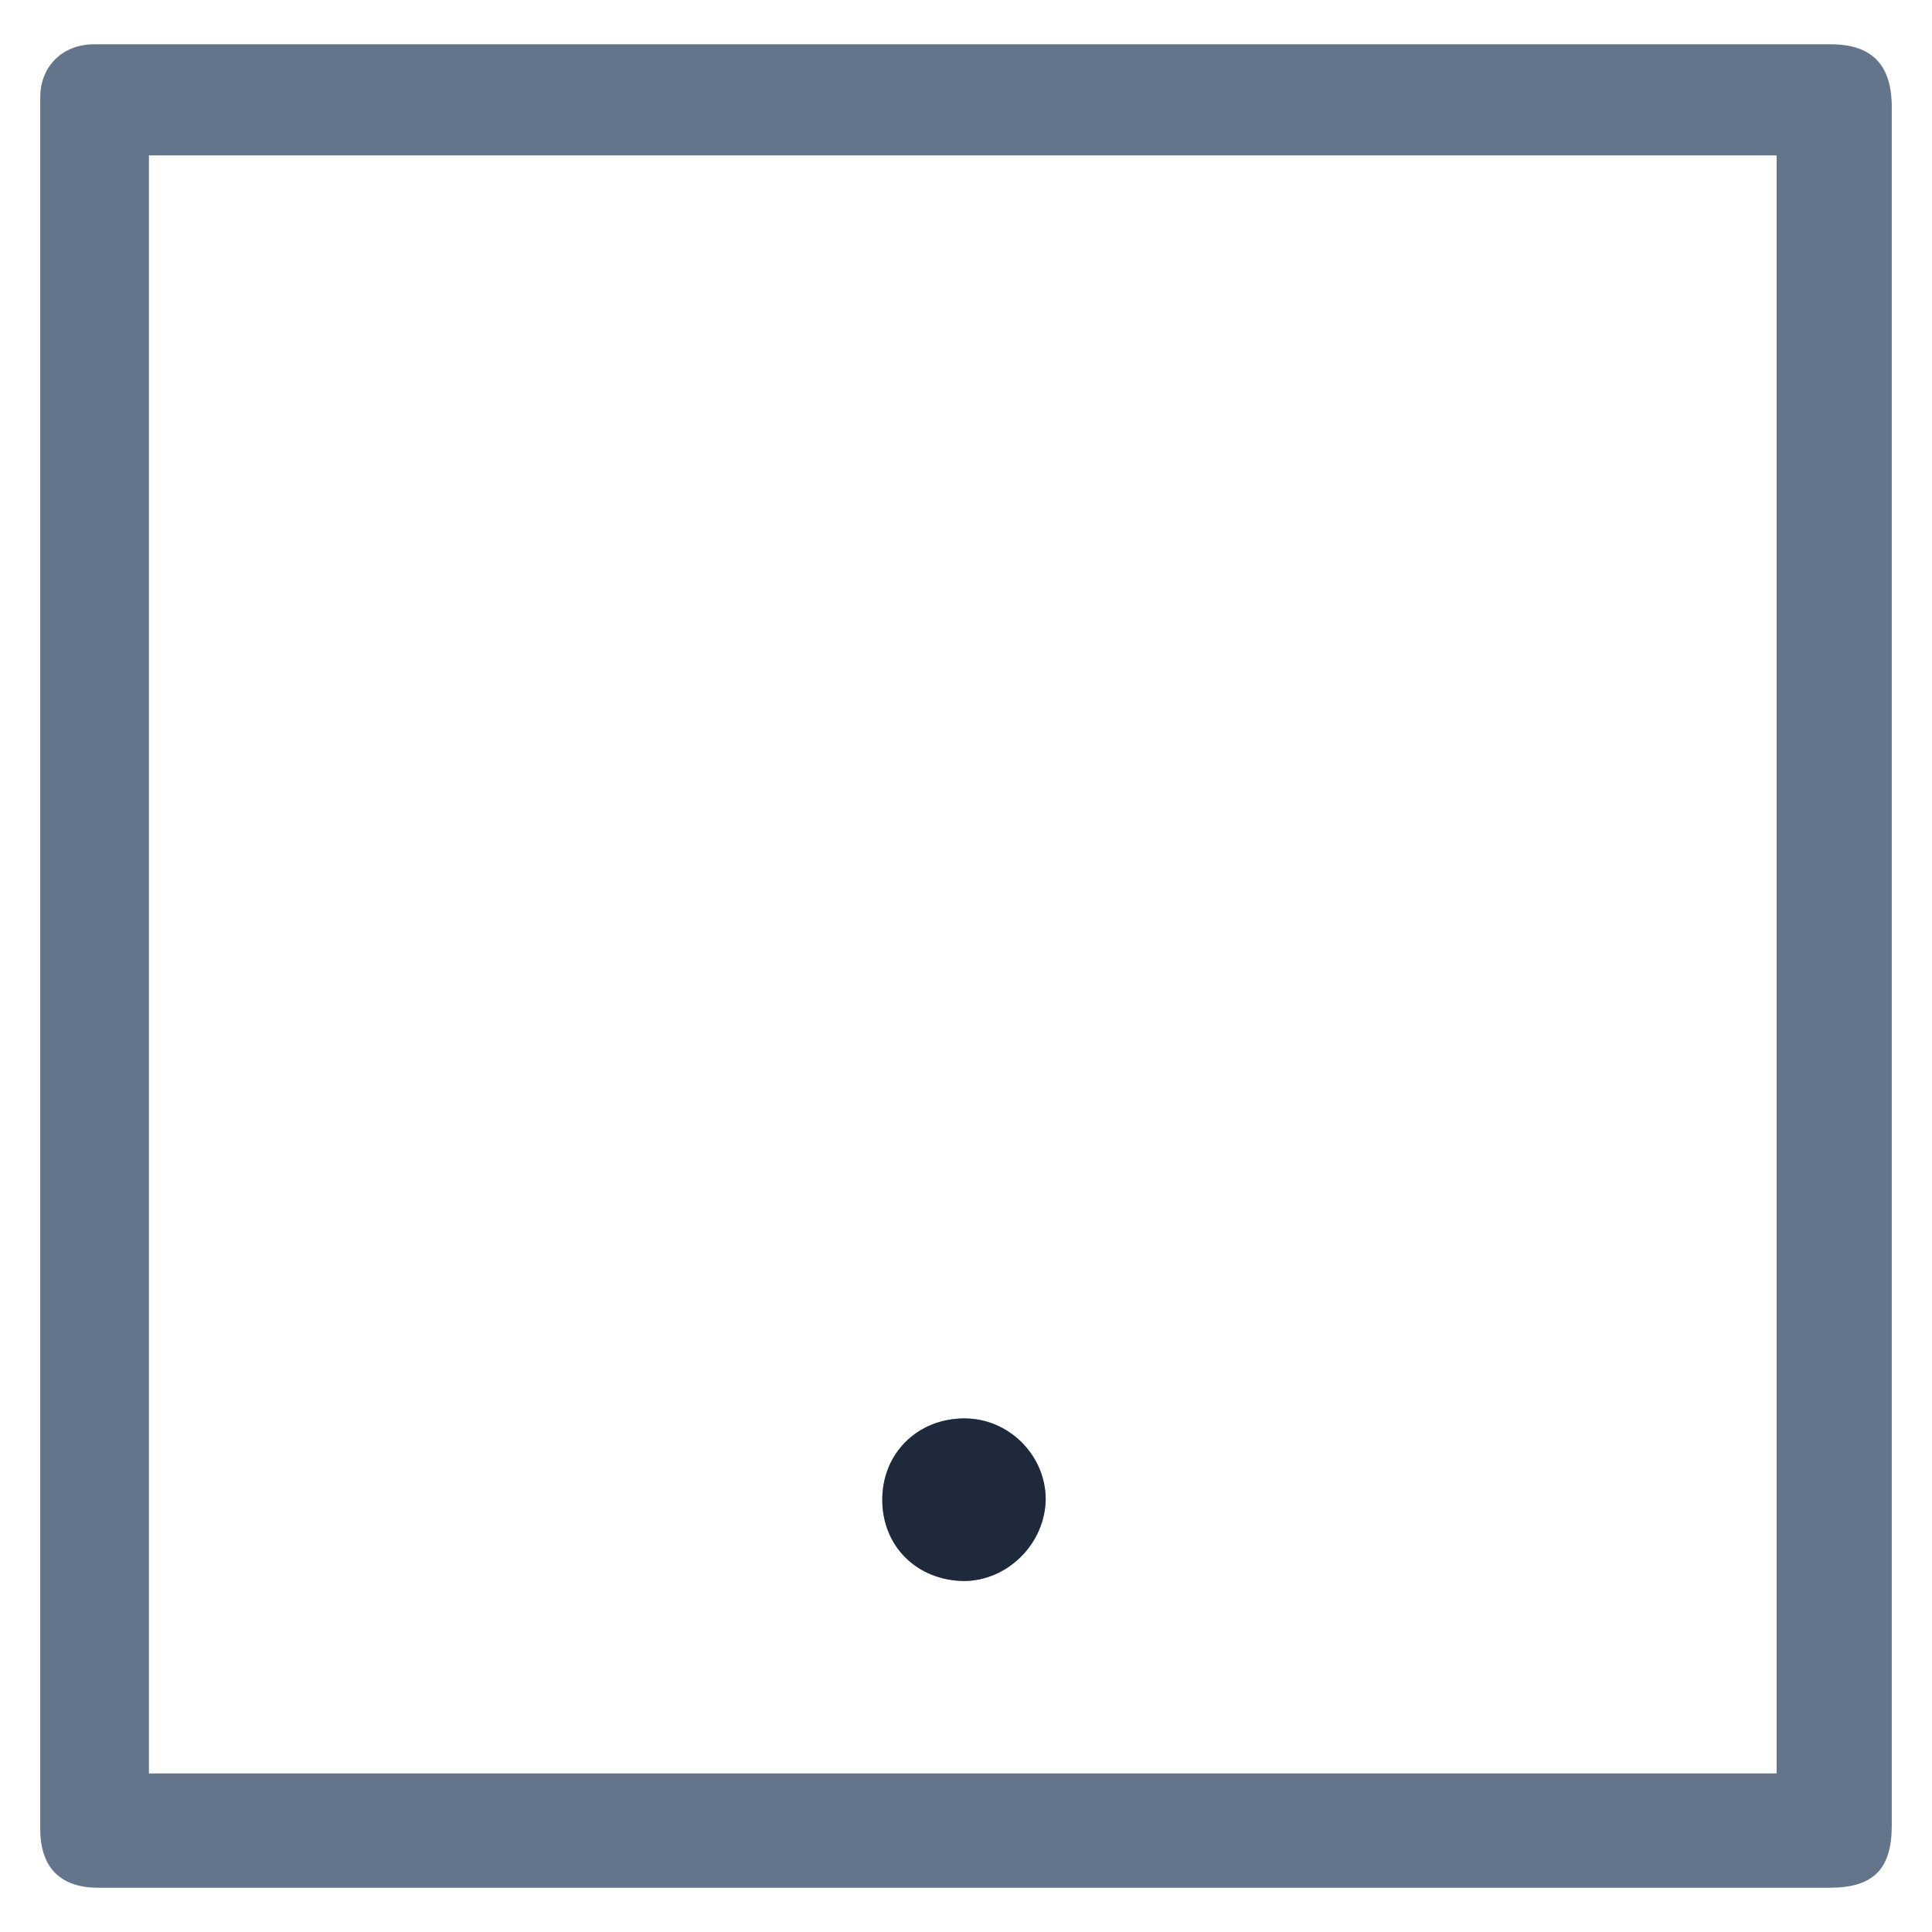 ﻿<?xml version="1.0" encoding="UTF-8"?>
<svg id="feat_minimal" xmlns="http://www.w3.org/2000/svg" width="24" height="24" viewBox="0 0 24 24">
  <path fill="#94A3B8" d="m10.96,18.63c0-.57.44-1.01,1.02-1.01.55,0,1,.45,1.01.99,0,.56-.47,1.03-1.02,1.03-.58-.01-1.01-.43-1.01-1.01Z"/>
  <path fill="#64748B" d="m22.74.55H1.17c-.39,0-.67.27-.67.66v21.51c0,.48.25.73.72.73h21.51c.54,0,.77-.23.77-.77V1.3c-.01-.51-.26-.75-.76-.75Zm-.67,21.48H1.85V1.93h20.22v20.1Z"/>
  <path fill="#1E293B" d="m12.99,18.61c0,.56-.47,1.03-1.02,1.03-.58-.01-1.01-.43-1.01-1.01s.44-1.01,1.02-1.01c.55,0,1,.45,1.01.99Z"/>
</svg>
